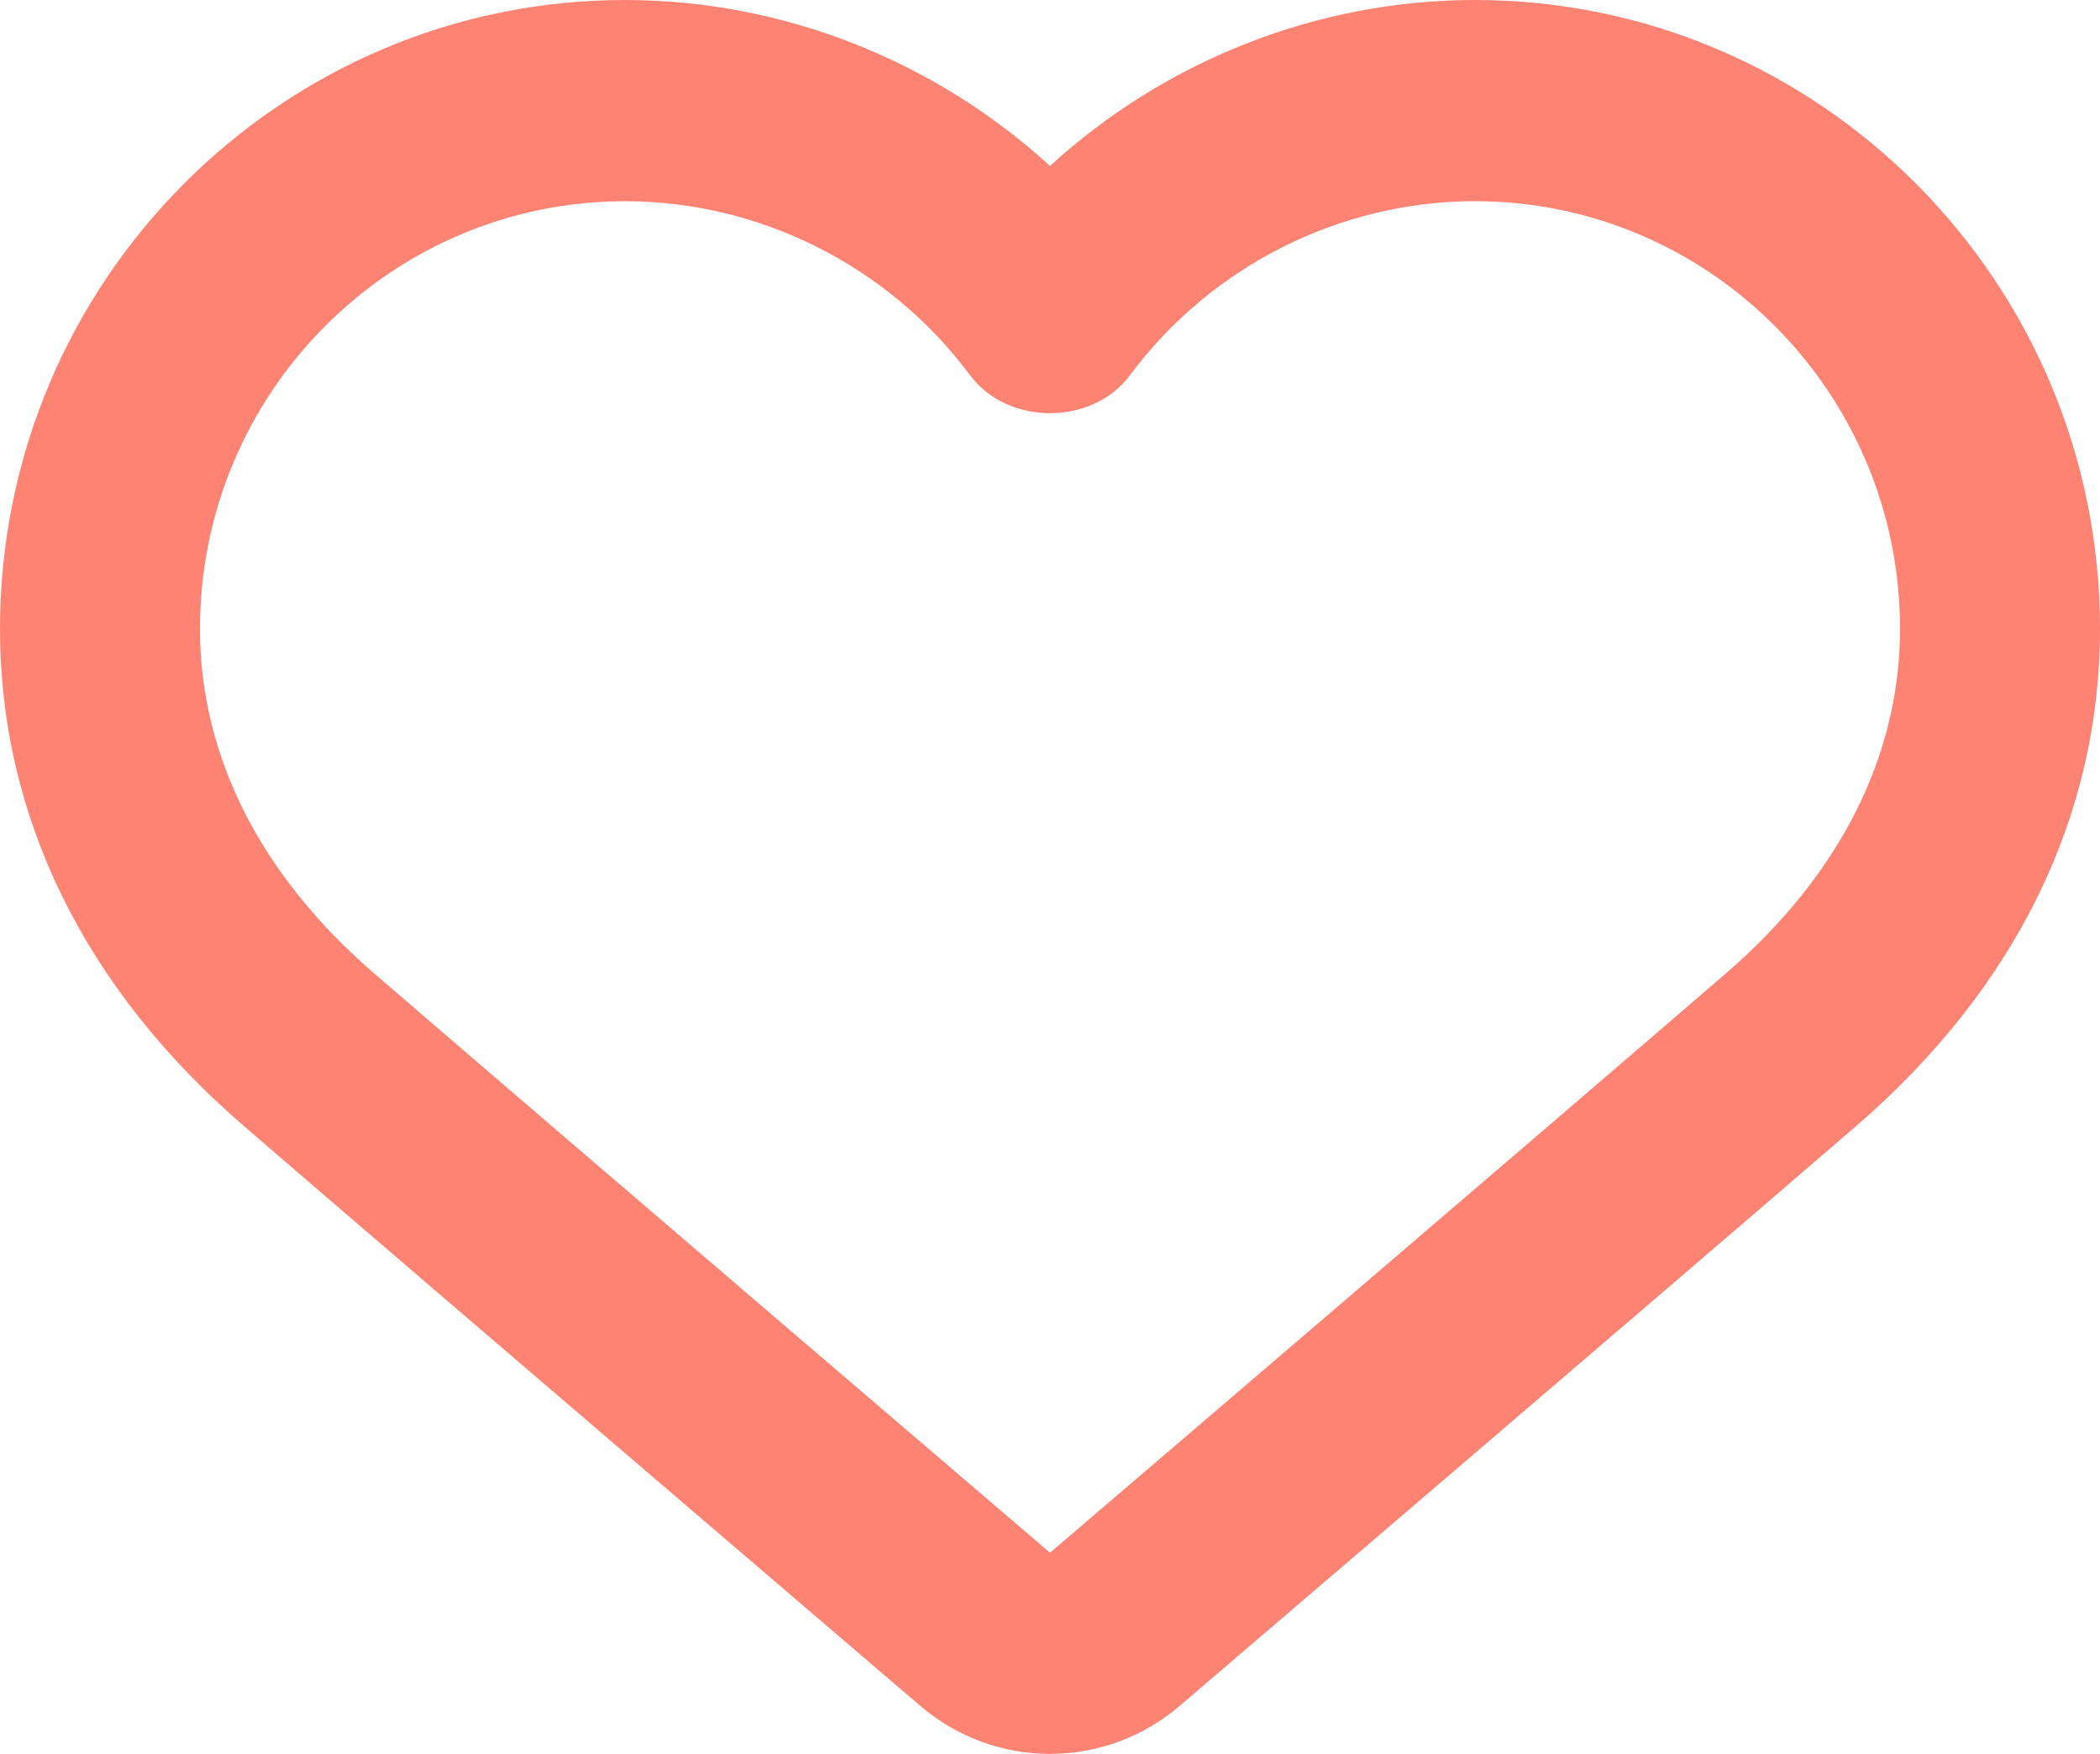 <svg width="91" height="76" viewBox="0 0 91 76" fill="none" xmlns="http://www.w3.org/2000/svg">
<path d="M45.501 76C43.447 76 41.456 75.264 39.889 73.926C39.888 73.925 18.446 55.591 10.582 48.805C3.658 42.836 0 35.38 0 27.247C0 12.223 12.15 0 27.084 0C33.918 0 40.508 2.623 45.5 7.191C50.491 2.623 57.081 0 63.916 0C78.85 0 91 12.222 91 27.247C91 35.379 87.343 42.83 80.423 48.802C72.556 55.589 51.112 73.924 51.112 73.924C49.55 75.262 47.554 75.999 45.501 75.999L45.501 76ZM27.084 8.72C16.93 8.72 8.666 17.031 8.666 27.247C8.666 32.757 11.281 37.924 16.222 42.186C24.078 48.964 45.499 67.28 45.499 67.28L45.501 67.28H45.503C45.501 67.28 66.924 48.964 74.783 42.183C79.725 37.92 82.334 32.754 82.334 27.245C82.334 17.028 74.072 8.718 63.916 8.718C58.064 8.718 52.476 11.535 48.97 16.253C47.339 18.453 43.668 18.456 42.03 16.253C38.522 11.536 32.934 8.719 27.084 8.719L27.084 8.72Z" fill="#FF8373"/>
</svg>
